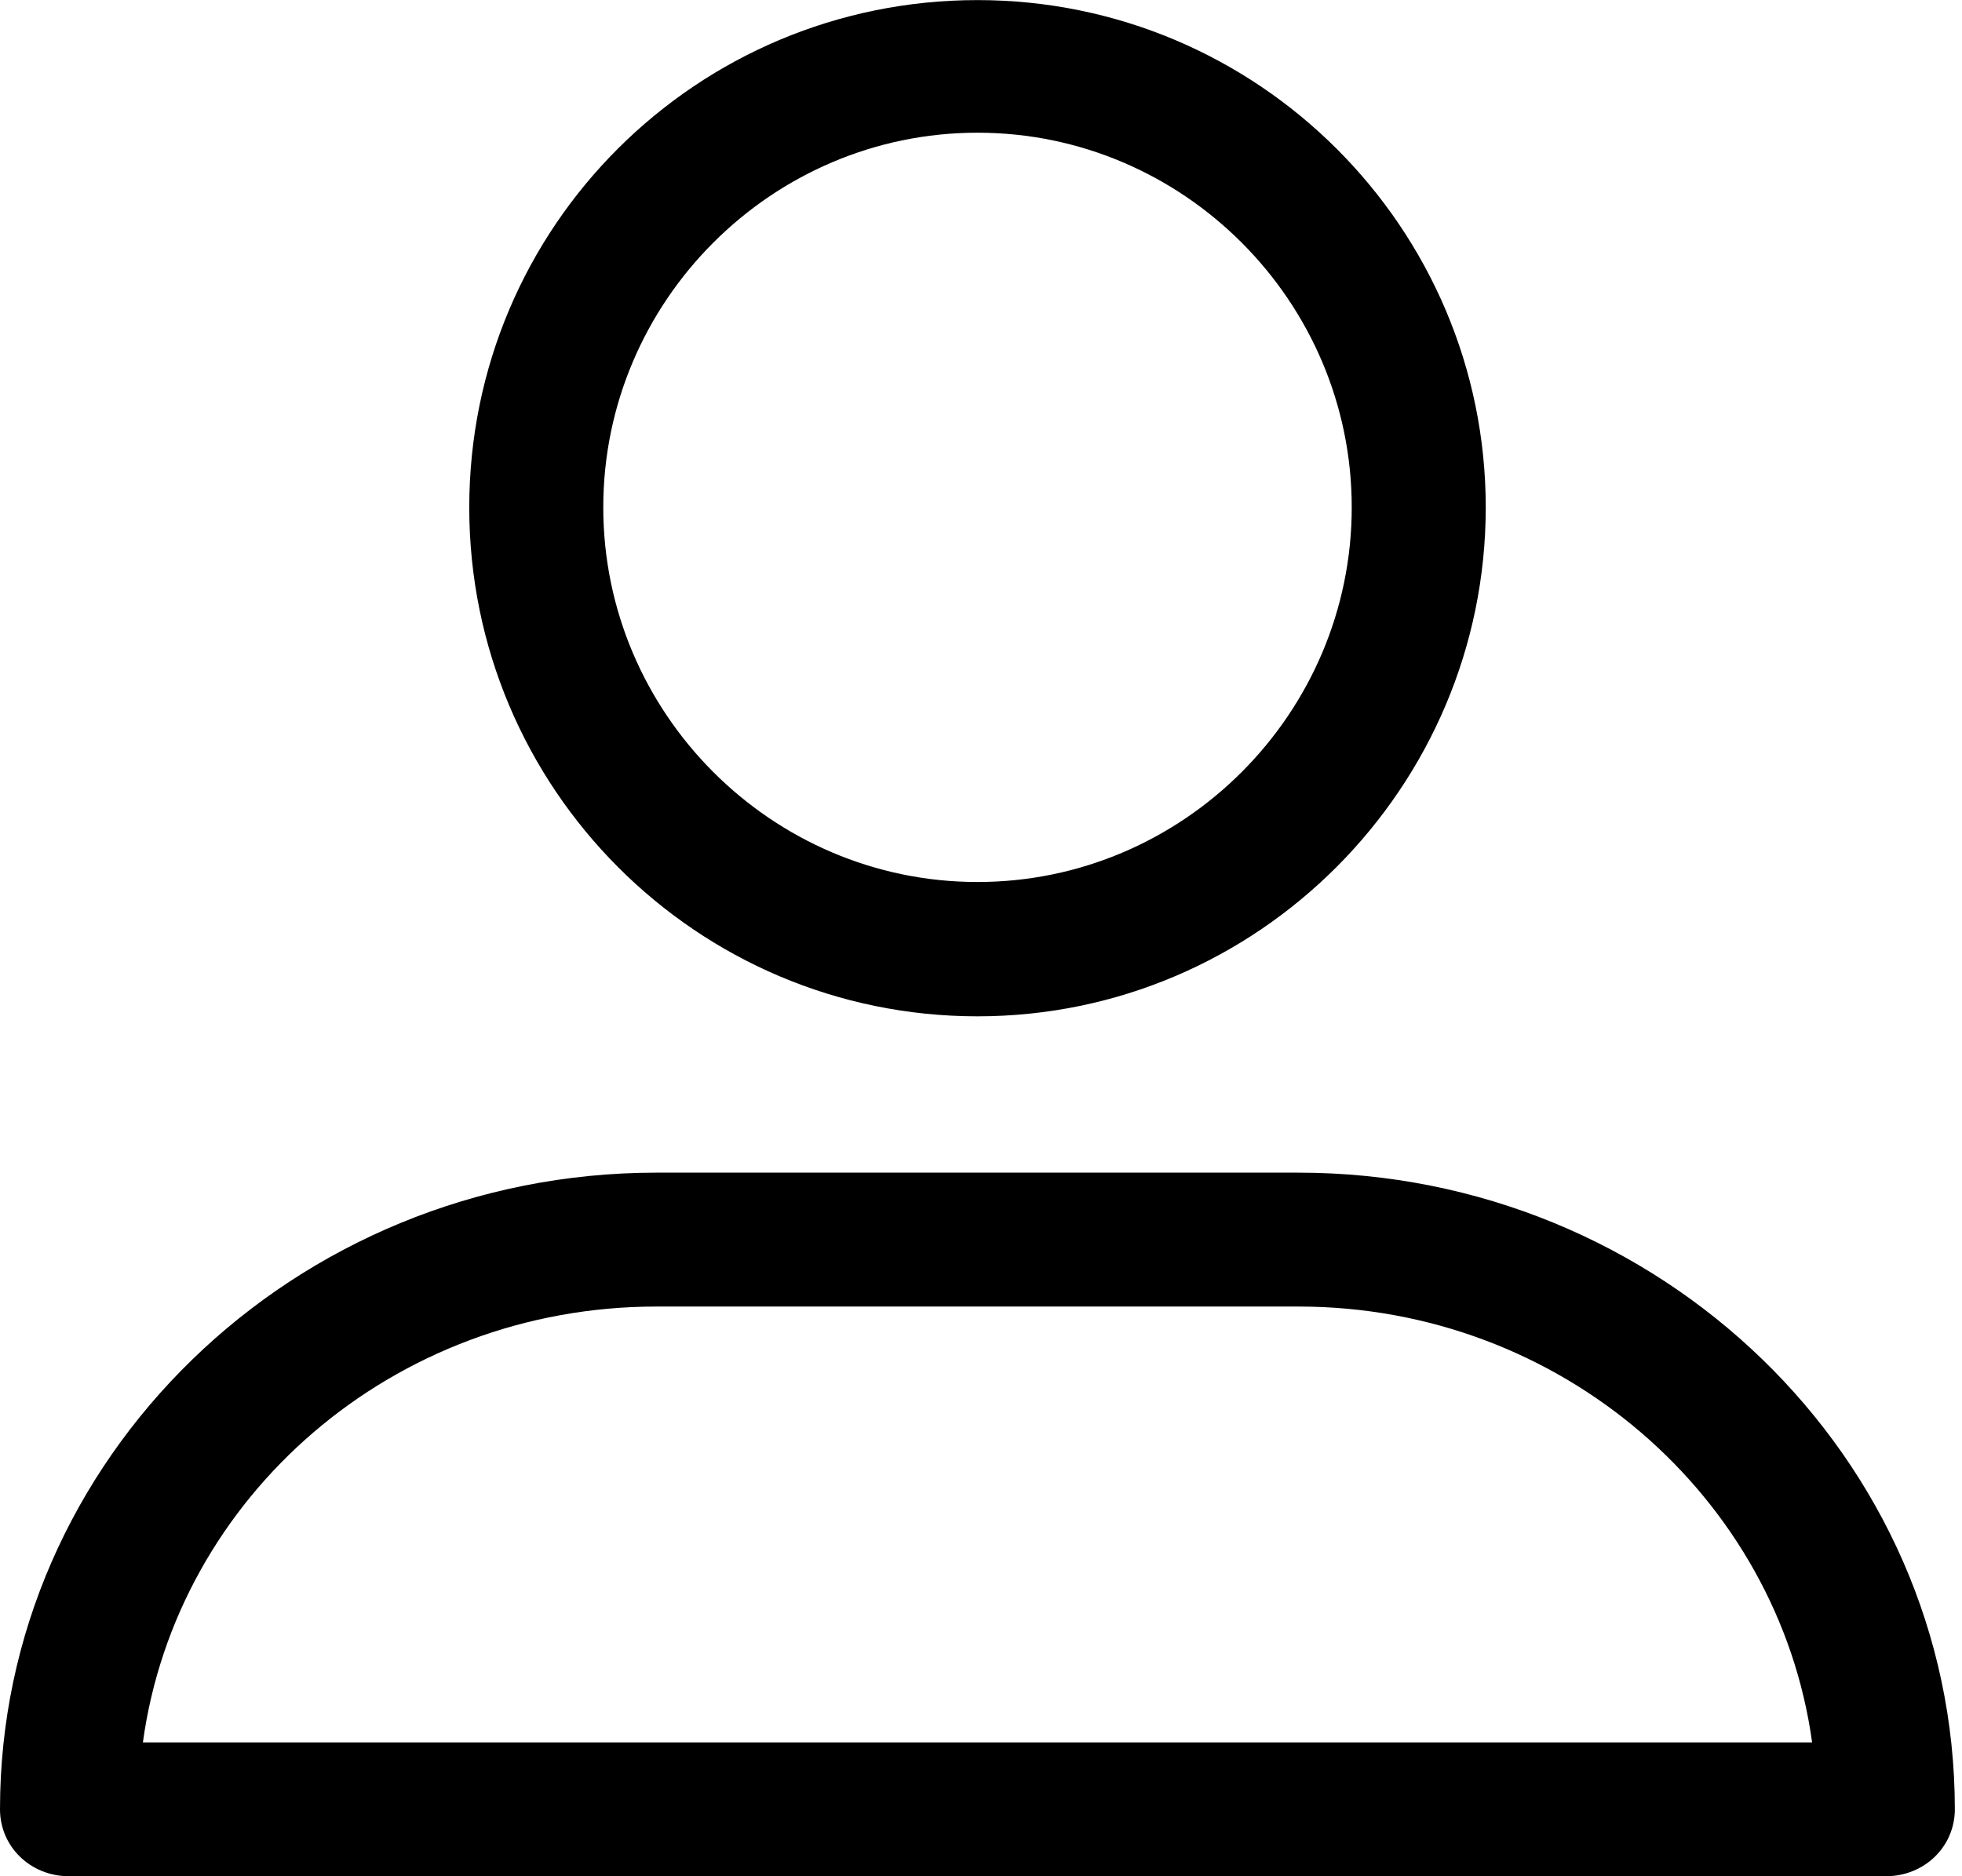 <svg height="22" viewBox="0 0 23 22" width="23" xmlns="http://www.w3.org/2000/svg"><g fill="#000000" transform="matrix(-1 0 0 1 22.917 0)"><path d="m11.458 11.917c3.29 0 5.958-2.673 5.958-5.967s-2.668-5.949-5.958-5.949c-3.29 0-5.958 2.673-5.958 5.949 0 3.277 2.668 5.967 5.958 5.967zm0-10.361c2.413 0 4.387 1.977 4.387 4.393s-1.974 4.393-4.387 4.393c-2.413 0-4.387-1.977-4.387-4.393s1.974-4.393 4.387-4.393z"/><path d="m.809 22h21.299c.452 0 .809-.347.809-.785 0-4.107-3.443-7.465-7.695-7.465h-7.526c-4.233 0-7.695 3.34-7.695 7.465 0 .438.357.785.809.785zm6.886-6.68h7.526c3.086 0 5.626 2.227 6.021 5.111h-19.568c.395-2.866 2.935-5.111 6.021-5.111z"/></g></svg>